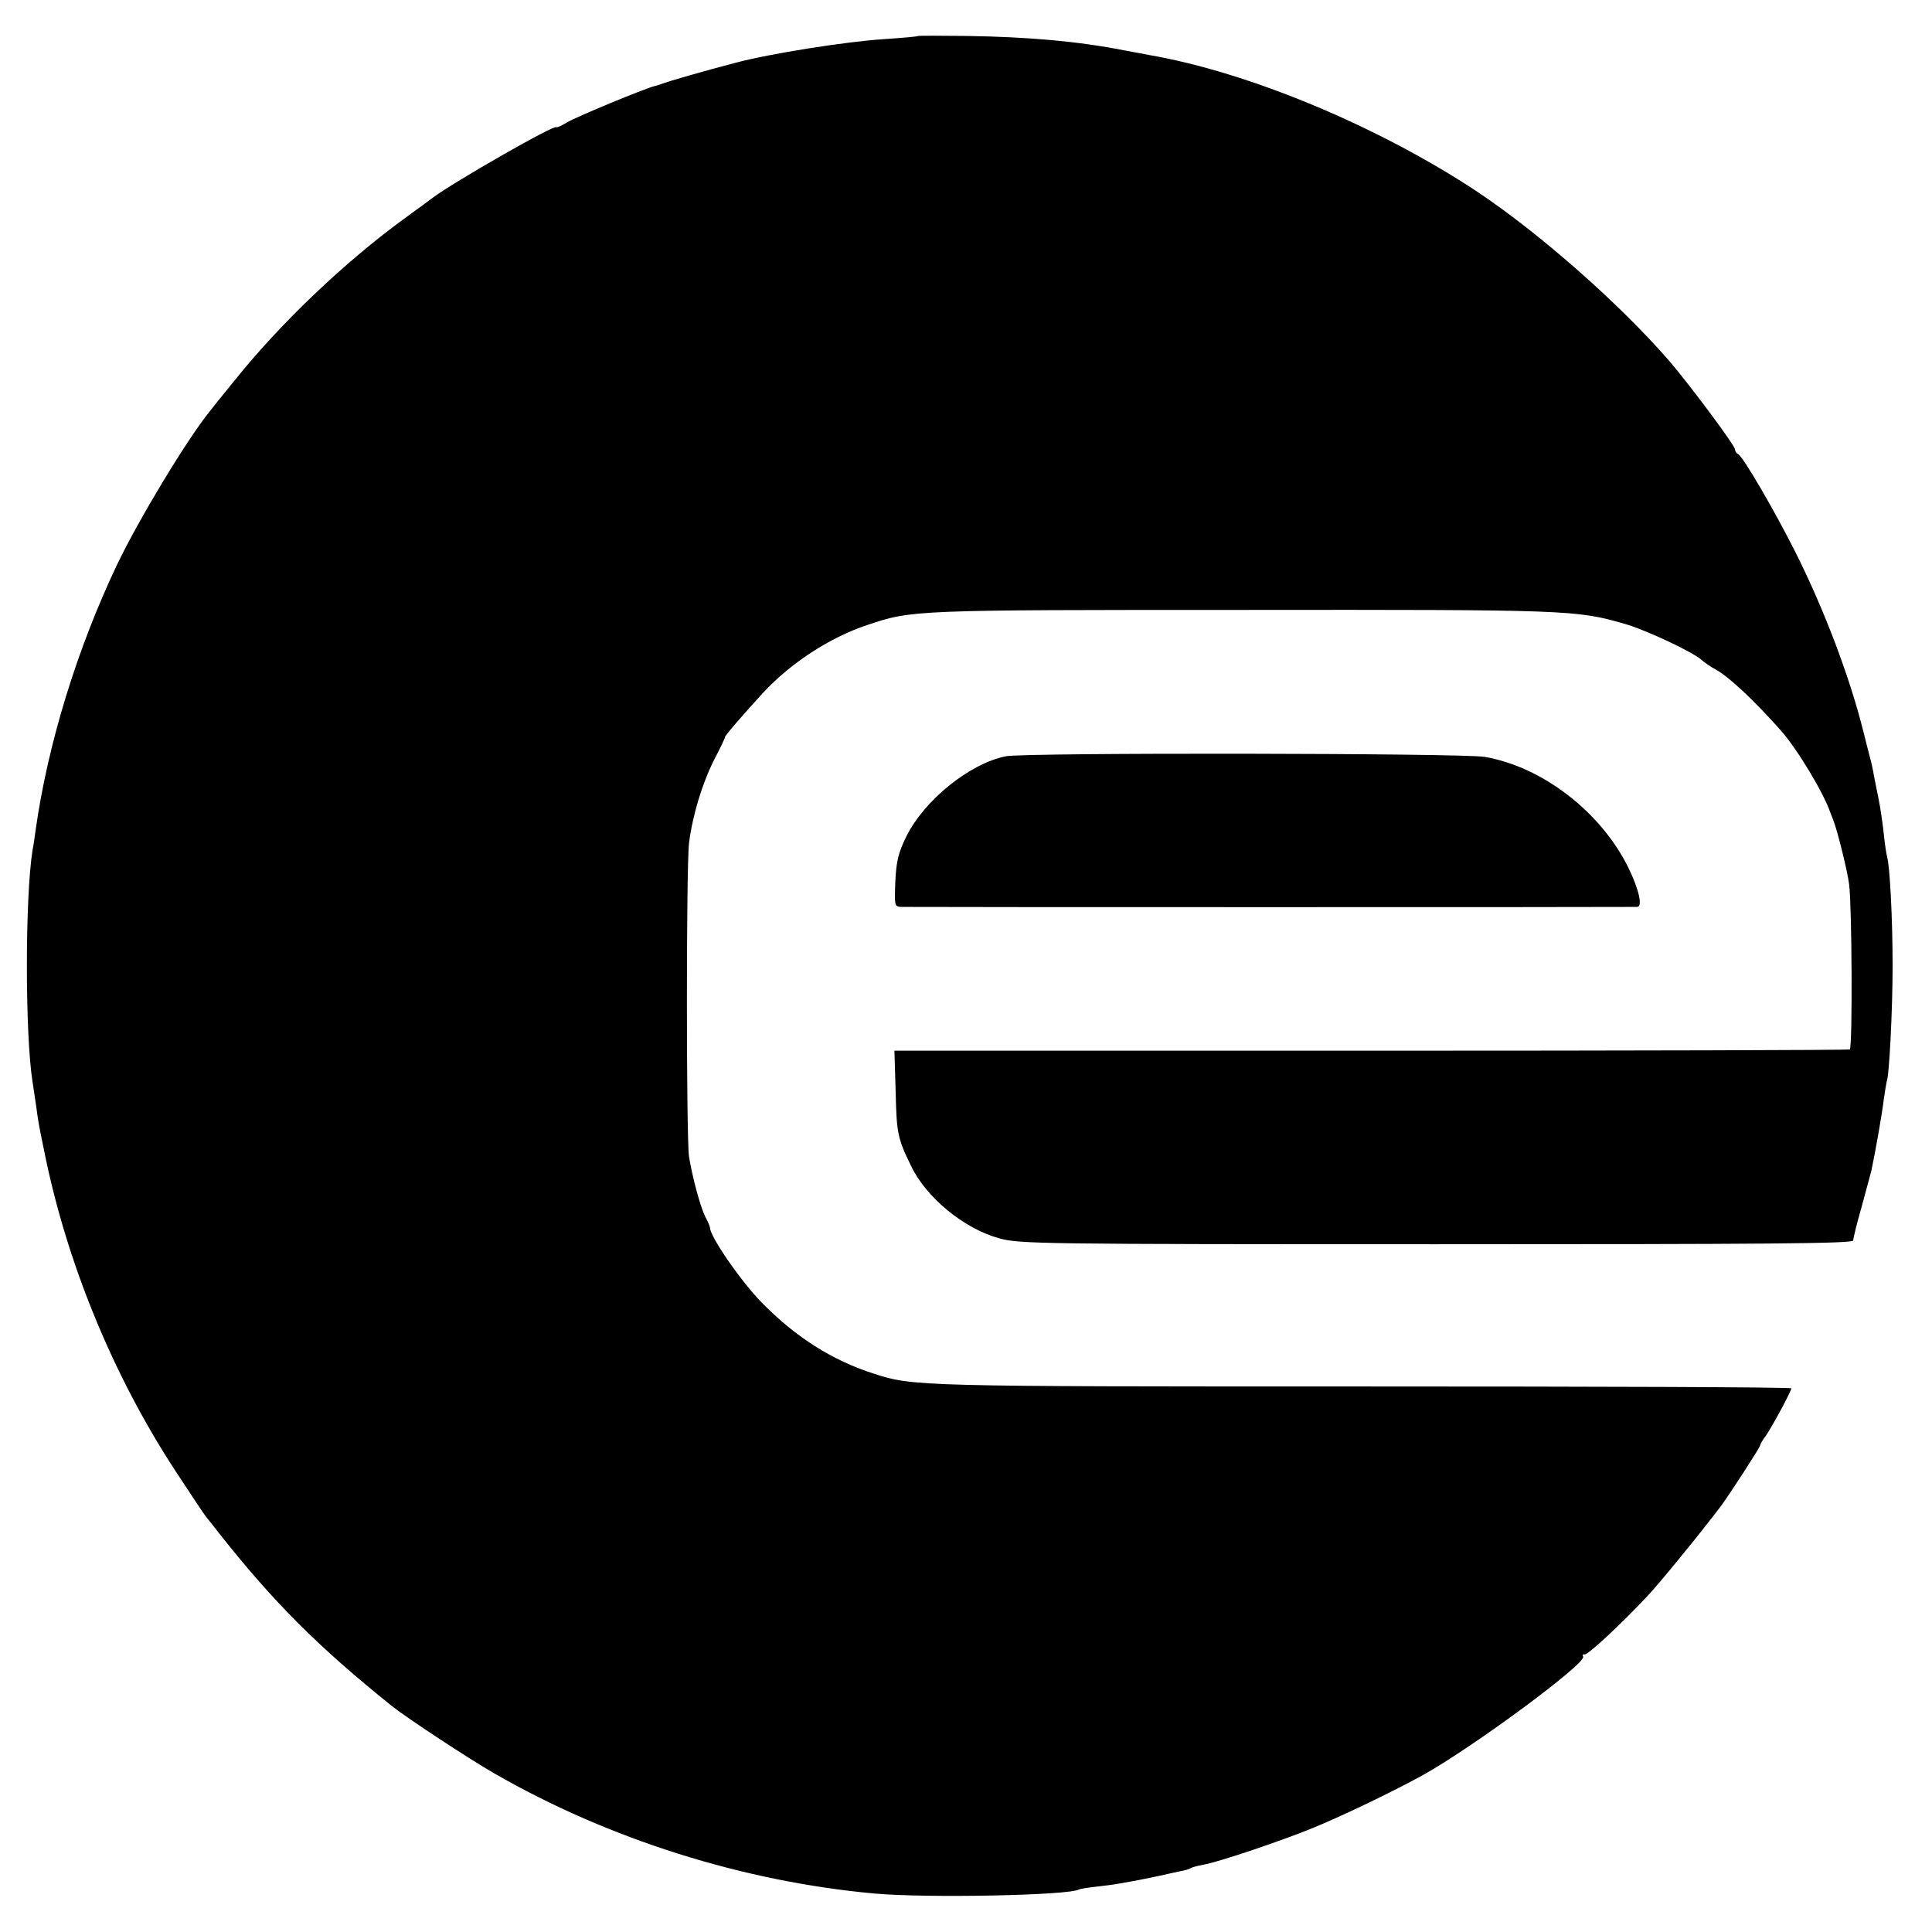 <?xml version="1.0" standalone="no"?>
<!DOCTYPE svg PUBLIC "-//W3C//DTD SVG 20010904//EN"
 "http://www.w3.org/TR/2001/REC-SVG-20010904/DTD/svg10.dtd">
<svg version="1.0" xmlns="http://www.w3.org/2000/svg"
 width="618pt" height="618pt" viewBox="0 0 618 618"
 preserveAspectRatio="xMidYMid meet">
<g transform="translate(0,618) scale(0.1,-0.1)"
fill="#000000" stroke="none">
<path d="M2937 6065 c-1 -2 -49 -6 -107 -10 -125 -8 -370 -47 -478 -76 -100
-26 -213 -59 -232 -66 -8 -3 -19 -7 -25 -8 -30 -7 -255 -100 -282 -117 -18
-11 -33 -17 -33 -15 0 13 -330 -176 -395 -225 -5 -4 -46 -34 -90 -66 -191
-139 -396 -334 -543 -517 -40 -49 -77 -95 -82 -102 -72 -89 -226 -344 -295
-488 -128 -269 -222 -574 -261 -850 -3 -22 -7 -51 -10 -65 -24 -151 -24 -588
0 -740 2 -14 7 -47 11 -73 7 -52 8 -61 26 -147 71 -356 220 -720 422 -1028 48
-73 91 -138 97 -145 5 -6 25 -31 42 -53 174 -220 315 -361 550 -550 50 -40
245 -168 328 -216 366 -211 798 -347 1218 -385 166 -15 623 -6 653 13 4 2 29
6 56 9 26 3 59 7 73 10 54 9 87 16 130 25 25 6 55 12 68 15 12 2 26 6 30 9 5
3 23 8 40 11 49 8 258 79 357 120 97 40 256 117 345 166 162 90 527 360 514
380 -3 5 -1 8 5 7 9 -3 113 93 202 188 37 39 170 202 232 284 25 33 127 190
127 196 0 3 8 18 19 32 21 31 81 142 81 151 0 4 -615 6 -1367 6 -1419 0 -1443
0 -1568 41 -134 43 -250 117 -358 227 -66 67 -165 210 -166 240 0 4 -7 20 -15
35 -16 32 -41 125 -52 192 -9 61 -9 930 0 1003 11 88 42 191 81 268 20 38 35
70 34 71 -1 4 57 71 121 141 89 96 214 178 335 218 142 48 150 48 1200 48
1039 1 1067 0 1220 -44 68 -19 221 -91 248 -116 9 -8 29 -22 44 -30 41 -22
120 -95 208 -194 53 -59 139 -202 160 -265 1 -3 5 -12 8 -20 13 -31 47 -167
52 -210 9 -73 11 -521 2 -527 -4 -2 -693 -4 -1531 -4 l-1525 0 4 -132 c3 -131
6 -148 49 -236 48 -101 169 -201 282 -232 64 -18 129 -19 1399 -19 1062 0
1332 2 1333 12 0 7 12 56 27 108 14 52 28 104 31 115 13 61 35 186 40 230 4
27 8 52 9 55 8 14 19 230 19 370 0 153 -9 323 -18 351 -2 8 -7 39 -10 69 -3
30 -10 80 -16 110 -6 30 -13 66 -16 80 -2 14 -8 42 -14 63 -5 20 -14 54 -19
75 -43 173 -124 388 -216 572 -66 132 -171 313 -186 318 -5 2 -9 9 -9 14 0 13
-145 207 -210 283 -158 182 -414 408 -615 542 -314 208 -730 382 -1049 437
-16 3 -52 10 -80 15 -148 29 -306 43 -504 46 -83 1 -153 1 -155 0z"/>
<path d="M3218 3761 c-116 -23 -262 -141 -319 -257 -25 -51 -32 -78 -35 -143
-3 -78 -3 -81 19 -82 28 -1 2338 -1 2354 0 18 1 6 55 -28 125 -88 179 -275
323 -460 355 -74 12 -1467 14 -1531 2z"/>
</g>
</svg>
